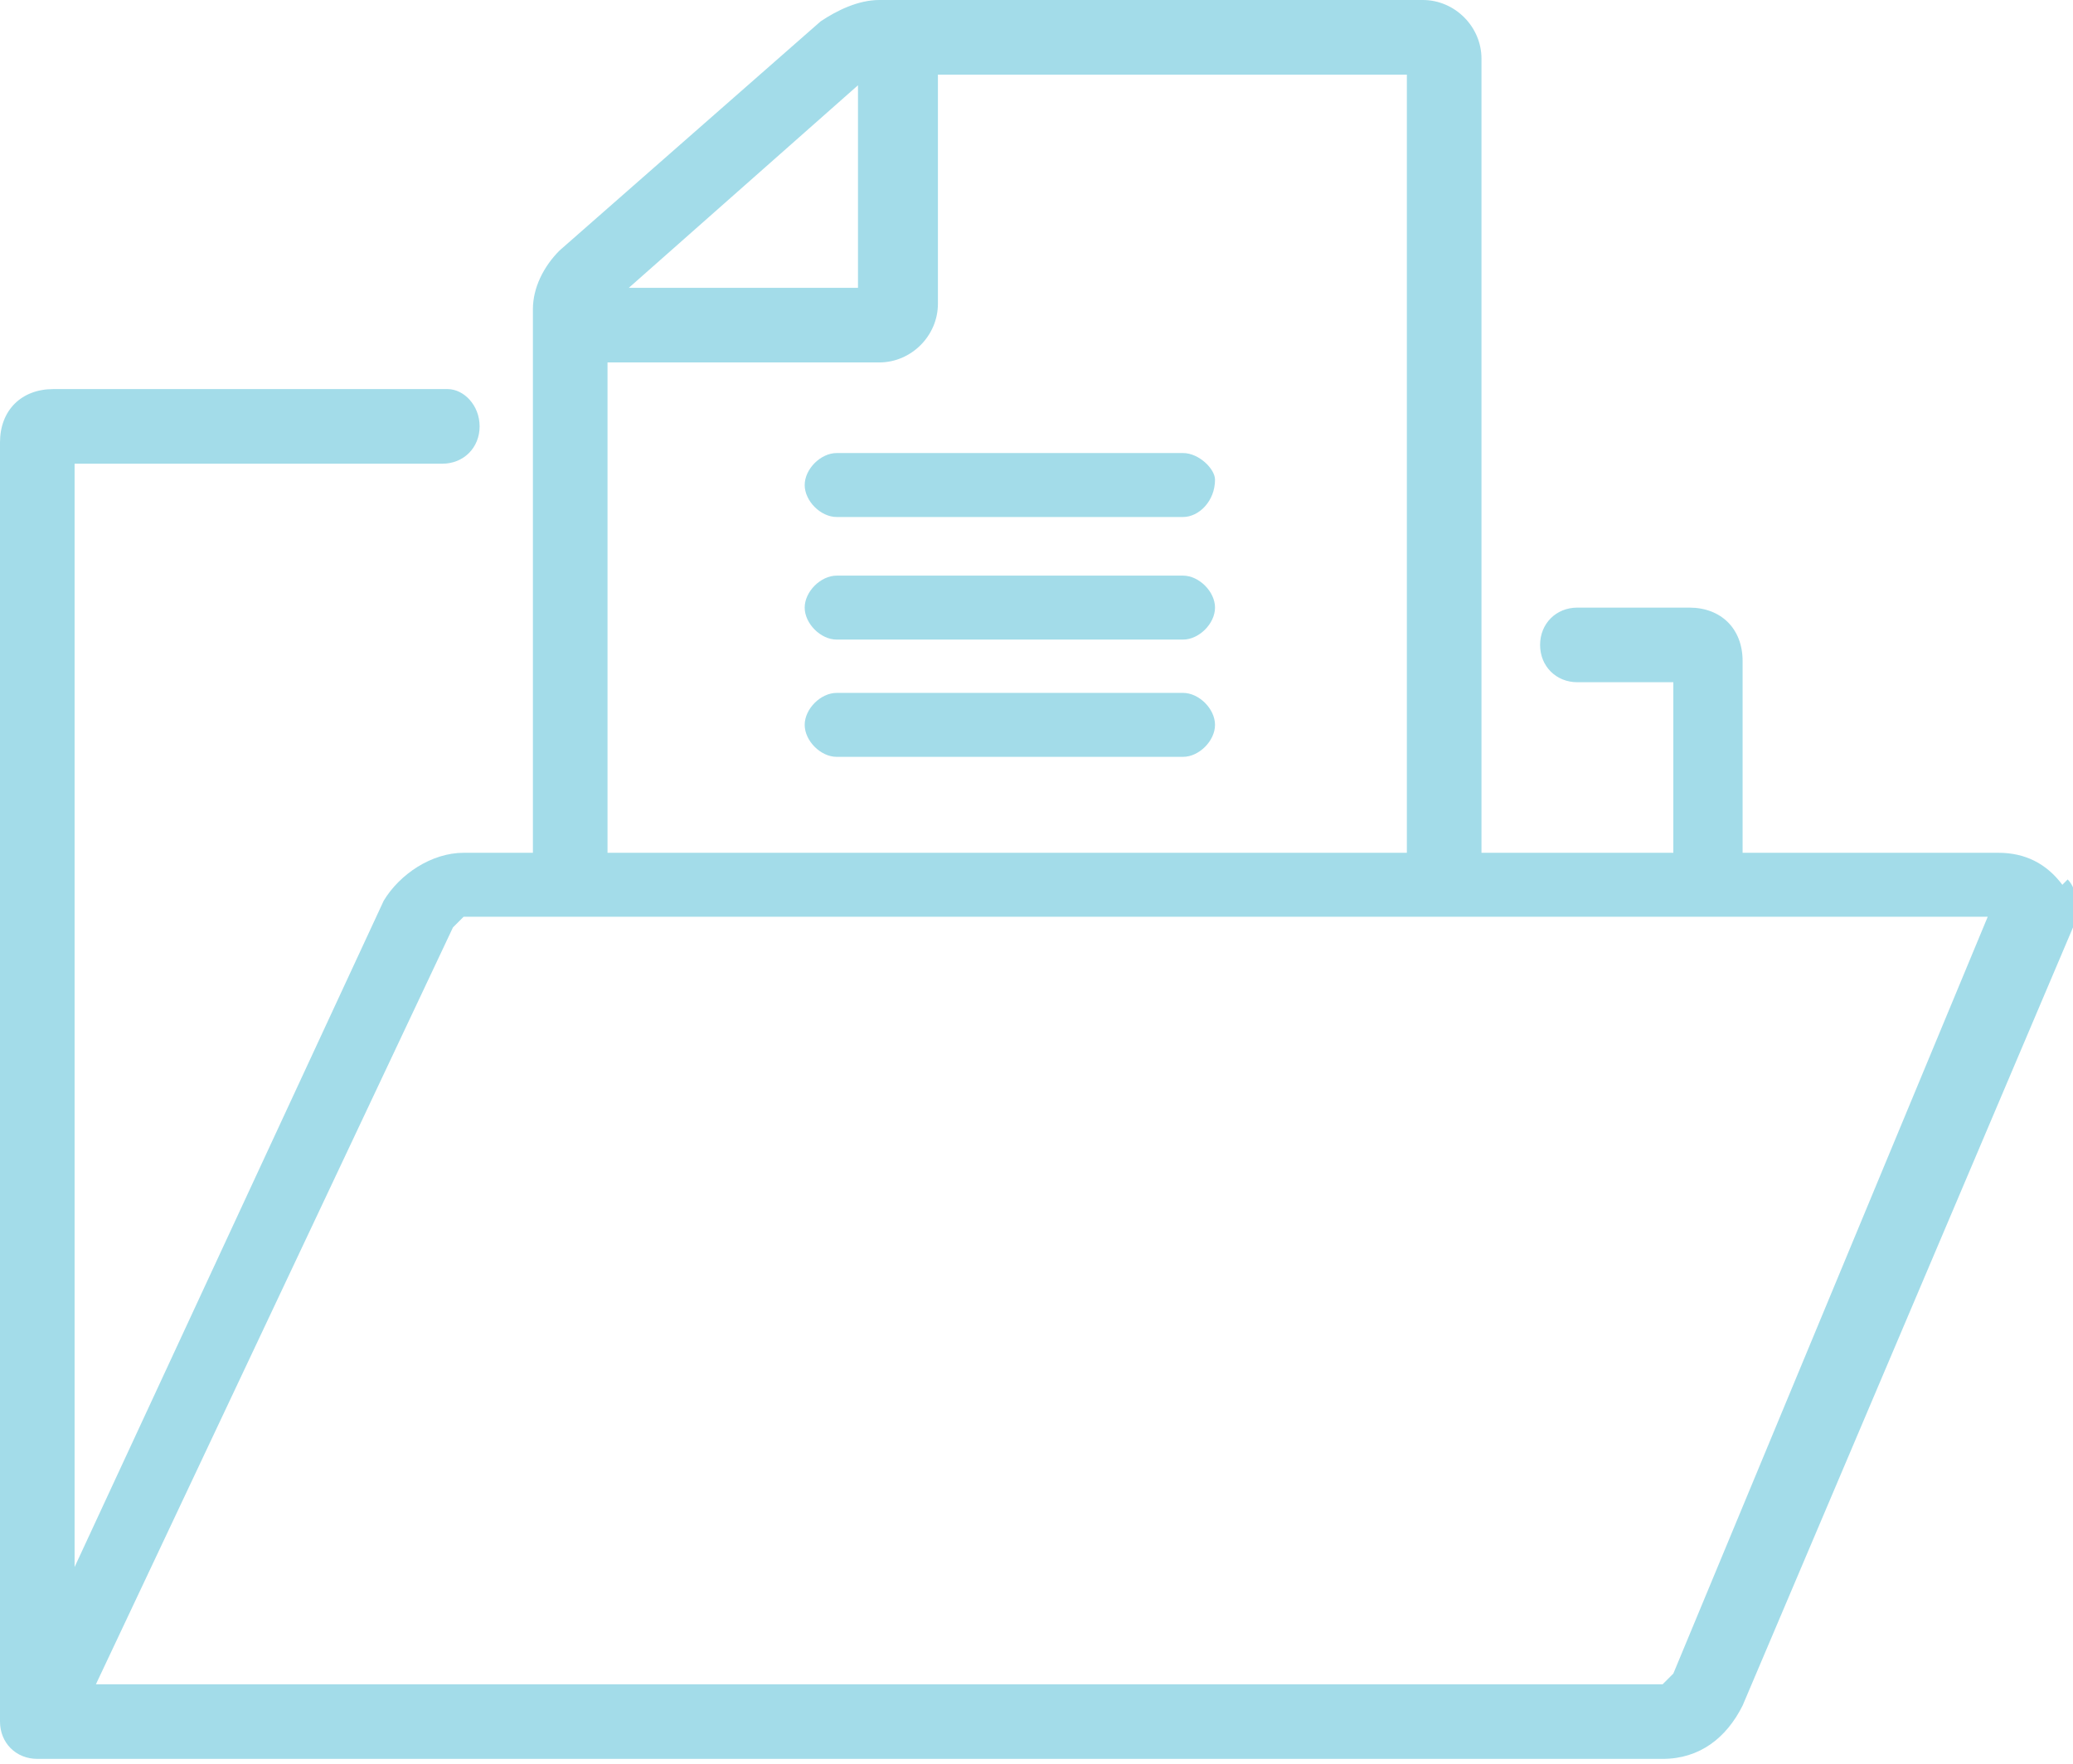 <?xml version="1.0" encoding="utf-8"?>
<!-- Generator: Adobe Illustrator 23.0.4, SVG Export Plug-In . SVG Version: 6.00 Build 0)  -->
<svg version="1.1" id="Layer_1" xmlns="http://www.w3.org/2000/svg" xmlns:xlink="http://www.w3.org/1999/xlink" x="0px" y="0px"
	 width="38.9px" height="33.1px" viewBox="0 0 38.9 33.1" enable-background="new 0 0 38.9 33.1" xml:space="preserve">
<title>Asset 77</title>
<g id="Layer_5">
	<g opacity="0.36">
		<g>
			<defs>
				<rect id="SVGID_1_" width="38.9" height="33.1"/>
			</defs>
			<clipPath id="SVGID_2_">
				<use xlink:href="#SVGID_1_"  overflow="visible"/>
			</clipPath>
			<g clip-path="url(#SVGID_2_)">
				<path fill="#009FC2" d="M26.7,0H16.5c-0.4,0-0.8,0.2-1.1,0.4l-4.9,4.3C10.2,5,10,5.4,10,5.8v10.5c0,0.4,0.3,0.7,0.7,0.7
					c0,0,0,0,0,0c0.4,0,0.7-0.3,0.7-0.6c0,0,0,0,0,0V6.8h5.1c0.6,0,1.1-0.5,1.1-1.1V1.4h8.8v15c0,0.4,0.3,0.7,0.7,0.7
					c0.4,0,0.7-0.3,0.7-0.7V1.1C27.8,0.5,27.3,0,26.7,0C26.7,0,26.7,0,26.7,0 M11.8,5.4l4.3-3.8v3.8H11.8z"/>
				<path fill="#009FC2" d="M22.2,8.5h-6.5c-0.3,0-0.6,0.3-0.6,0.6s0.3,0.6,0.6,0.6h6.5c0.3,0,0.6-0.3,0.6-0.7
					C22.8,8.8,22.5,8.5,22.2,8.5"/>
				<path fill="#009FC2" d="M22.2,10.8h-6.5c-0.3,0-0.6,0.3-0.6,0.6s0.3,0.6,0.6,0.6h6.5c0.3,0,0.6-0.3,0.6-0.6S22.5,10.8,22.2,10.8
					z"/>
				<path fill="#009FC2" d="M22.2,13h-6.5c-0.3,0-0.6,0.3-0.6,0.6s0.3,0.6,0.6,0.6h6.5c0.3,0,0.6-0.3,0.6-0.6S22.5,13,22.2,13"/>
				<path fill="#009FC2" d="M38.7,16.6C38.4,16.2,38,16,37.5,16h-4.8c0,0,0-0.1,0-0.1v-3.5c0-0.6-0.4-1-1-1h-2.1
					c-0.4,0-0.7,0.3-0.7,0.7c0,0,0,0,0,0c0,0.4,0.3,0.7,0.7,0.7h1.8v3.1c0,0,0,0.1,0,0.1H8.7c-0.6,0-1.2,0.4-1.5,0.9L1.4,29.4V8.7
					h6.9C8.7,8.7,9,8.4,9,8c0,0,0,0,0,0c0-0.4-0.3-0.7-0.6-0.7c0,0,0,0,0,0H1c-0.6,0-1,0.4-1,1v24C0,32.7,0.3,33,0.7,33h30.5
					c0.7,0,1.2-0.4,1.5-1l6.2-14.6c0.1-0.3,0.1-0.7-0.1-0.9 M31.4,31.4c-0.1,0.1-0.1,0.1-0.2,0.2H1.8l6.7-14.2
					c0.1-0.1,0.1-0.1,0.2-0.2h28.6L31.4,31.4z"/>
			</g>
		</g>
	</g>
</g>
</svg>
